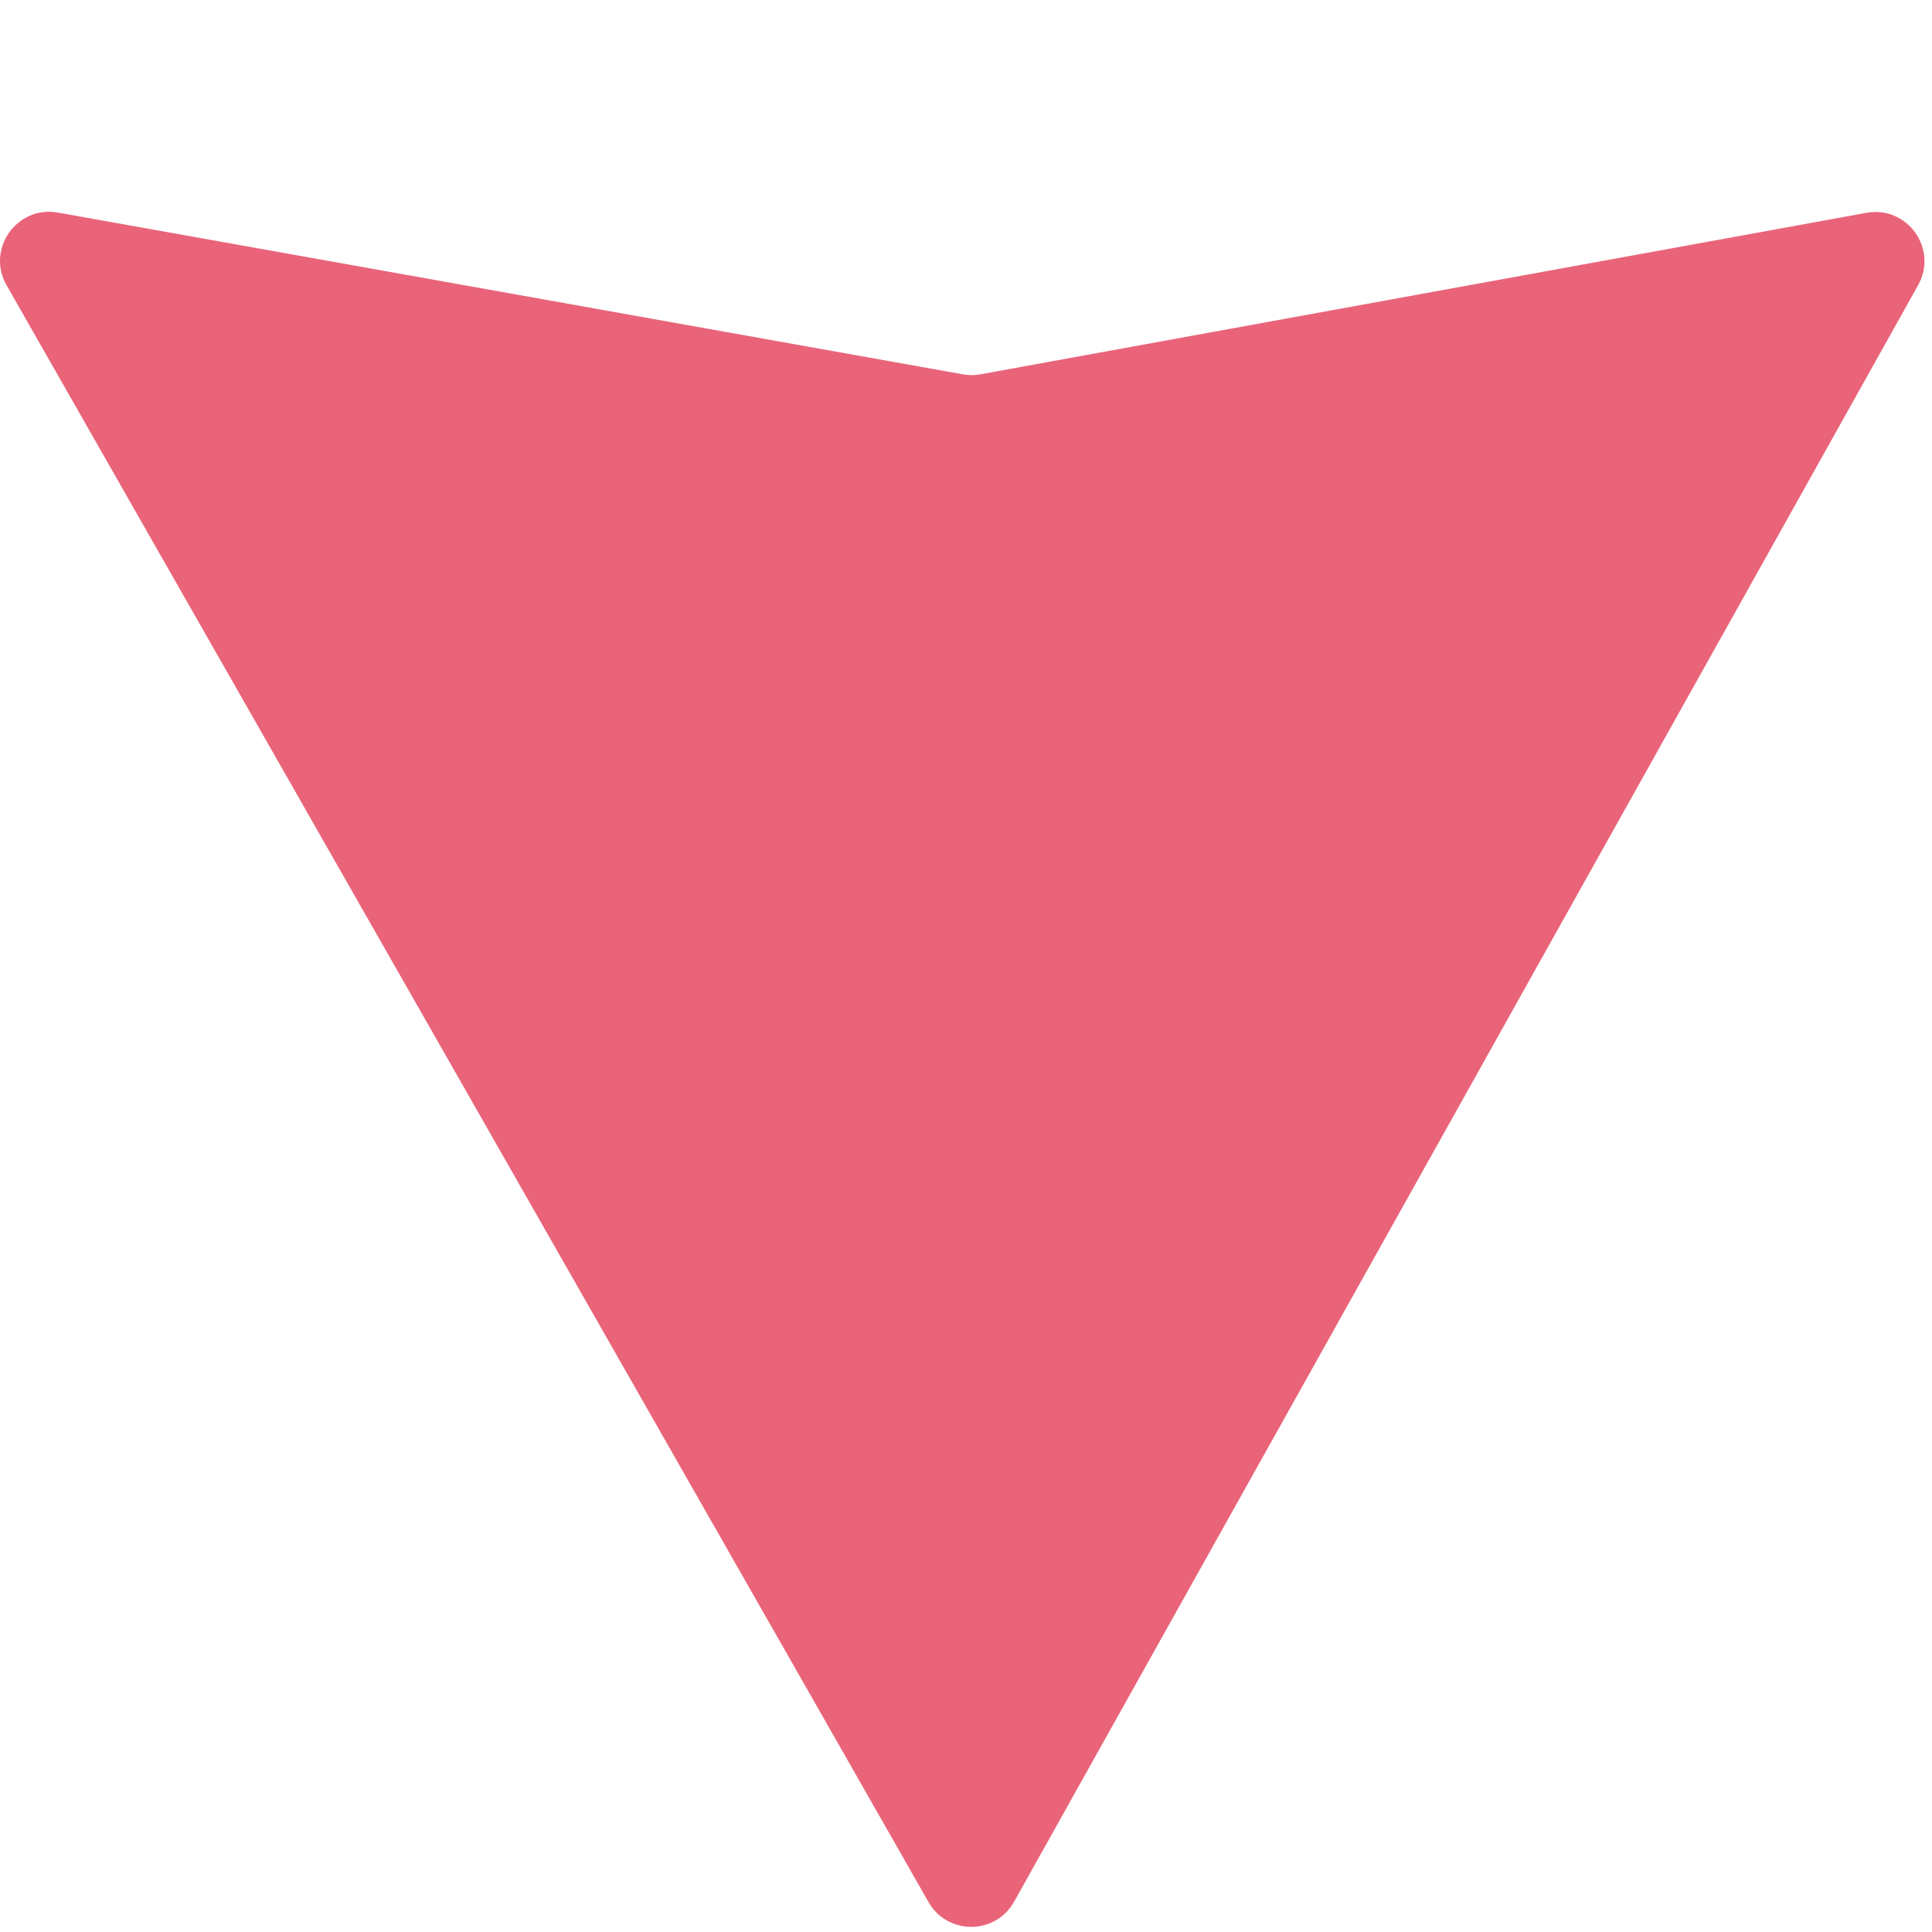 <svg width="32" height="32" viewBox="0 0 32 32" fill="none" xmlns="http://www.w3.org/2000/svg">
<g clip-path="url(#clip0_120_109307)">
<path d="M31.77 4.723L16.797 31.498C16.487 32.051 15.693 32.054 15.379 31.504L0.109 4.725C-0.233 4.126 0.28 3.4 0.959 3.521L15.948 6.2C16.044 6.218 16.142 6.217 16.238 6.2L30.914 3.525C31.591 3.402 32.106 4.122 31.77 4.723Z" fill="#E96479"/>
</g>
<defs>
<clipPath id="clip0_120_109307">
<rect width="31.88" height="32" fill="white"/>
</clipPath>
</defs>
</svg>
